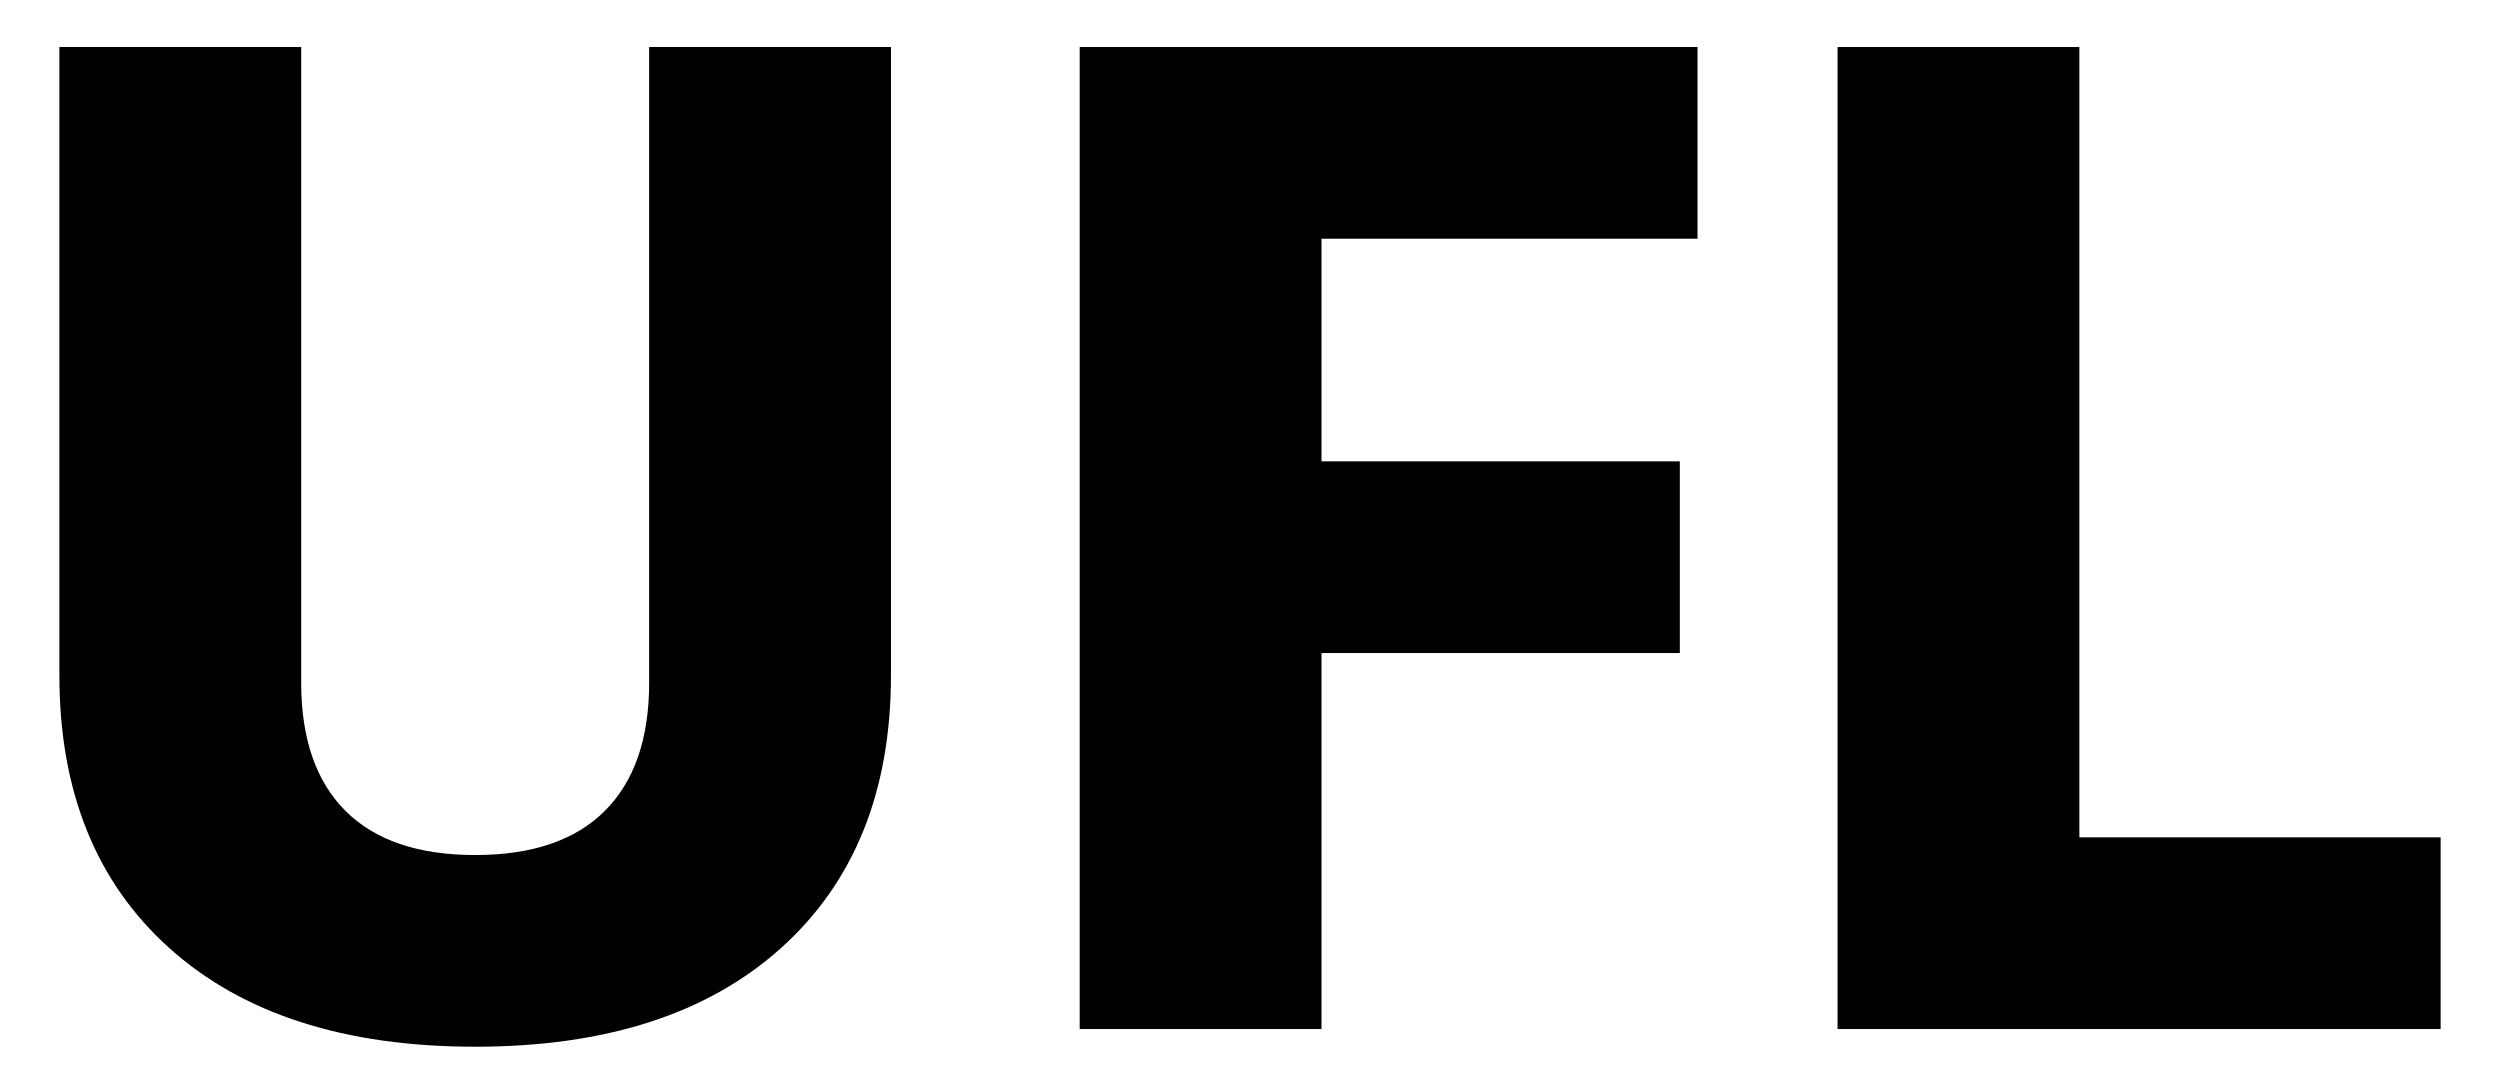 <?xml version="1.0" encoding="utf-8"?>
<!-- Generator: Adobe Illustrator 28.3.0, SVG Export Plug-In . SVG Version: 6.00 Build 0)  -->
<svg version="1.1" id="Layer_1" xmlns="http://www.w3.org/2000/svg" xmlns:xlink="http://www.w3.org/1999/xlink" x="0px" y="0px"
	 viewBox="0 0 800 343" style="enable-background:new 0 0 800 343;" xml:space="preserve">
<g>
	<path d="M207.73,15.05h77.38v201c0,37.12-11.72,66.22-35.15,87.29c-23.44,21.08-56.07,31.61-97.91,31.61
		c-41.84,0-74.48-10.53-97.91-31.61C30.71,282.27,19,253.17,19,216.05v-201h77.38v203.36c0,17.93,4.72,31.61,14.15,41.05
		c9.44,9.44,23.28,14.15,41.52,14.15c18.24,0,32.08-4.72,41.52-14.15c9.44-9.44,14.16-23.12,14.16-41.05V15.05z"/>
	<path d="M345.5,329.29V15.05h197.7v61.34H422.88v71.24h114.66v61.34H422.88v120.32H345.5z"/>
	<path d="M665.4,15.05v252.9H781v61.34H588.02V15.05H665.4z"/>
</g>
</svg>

